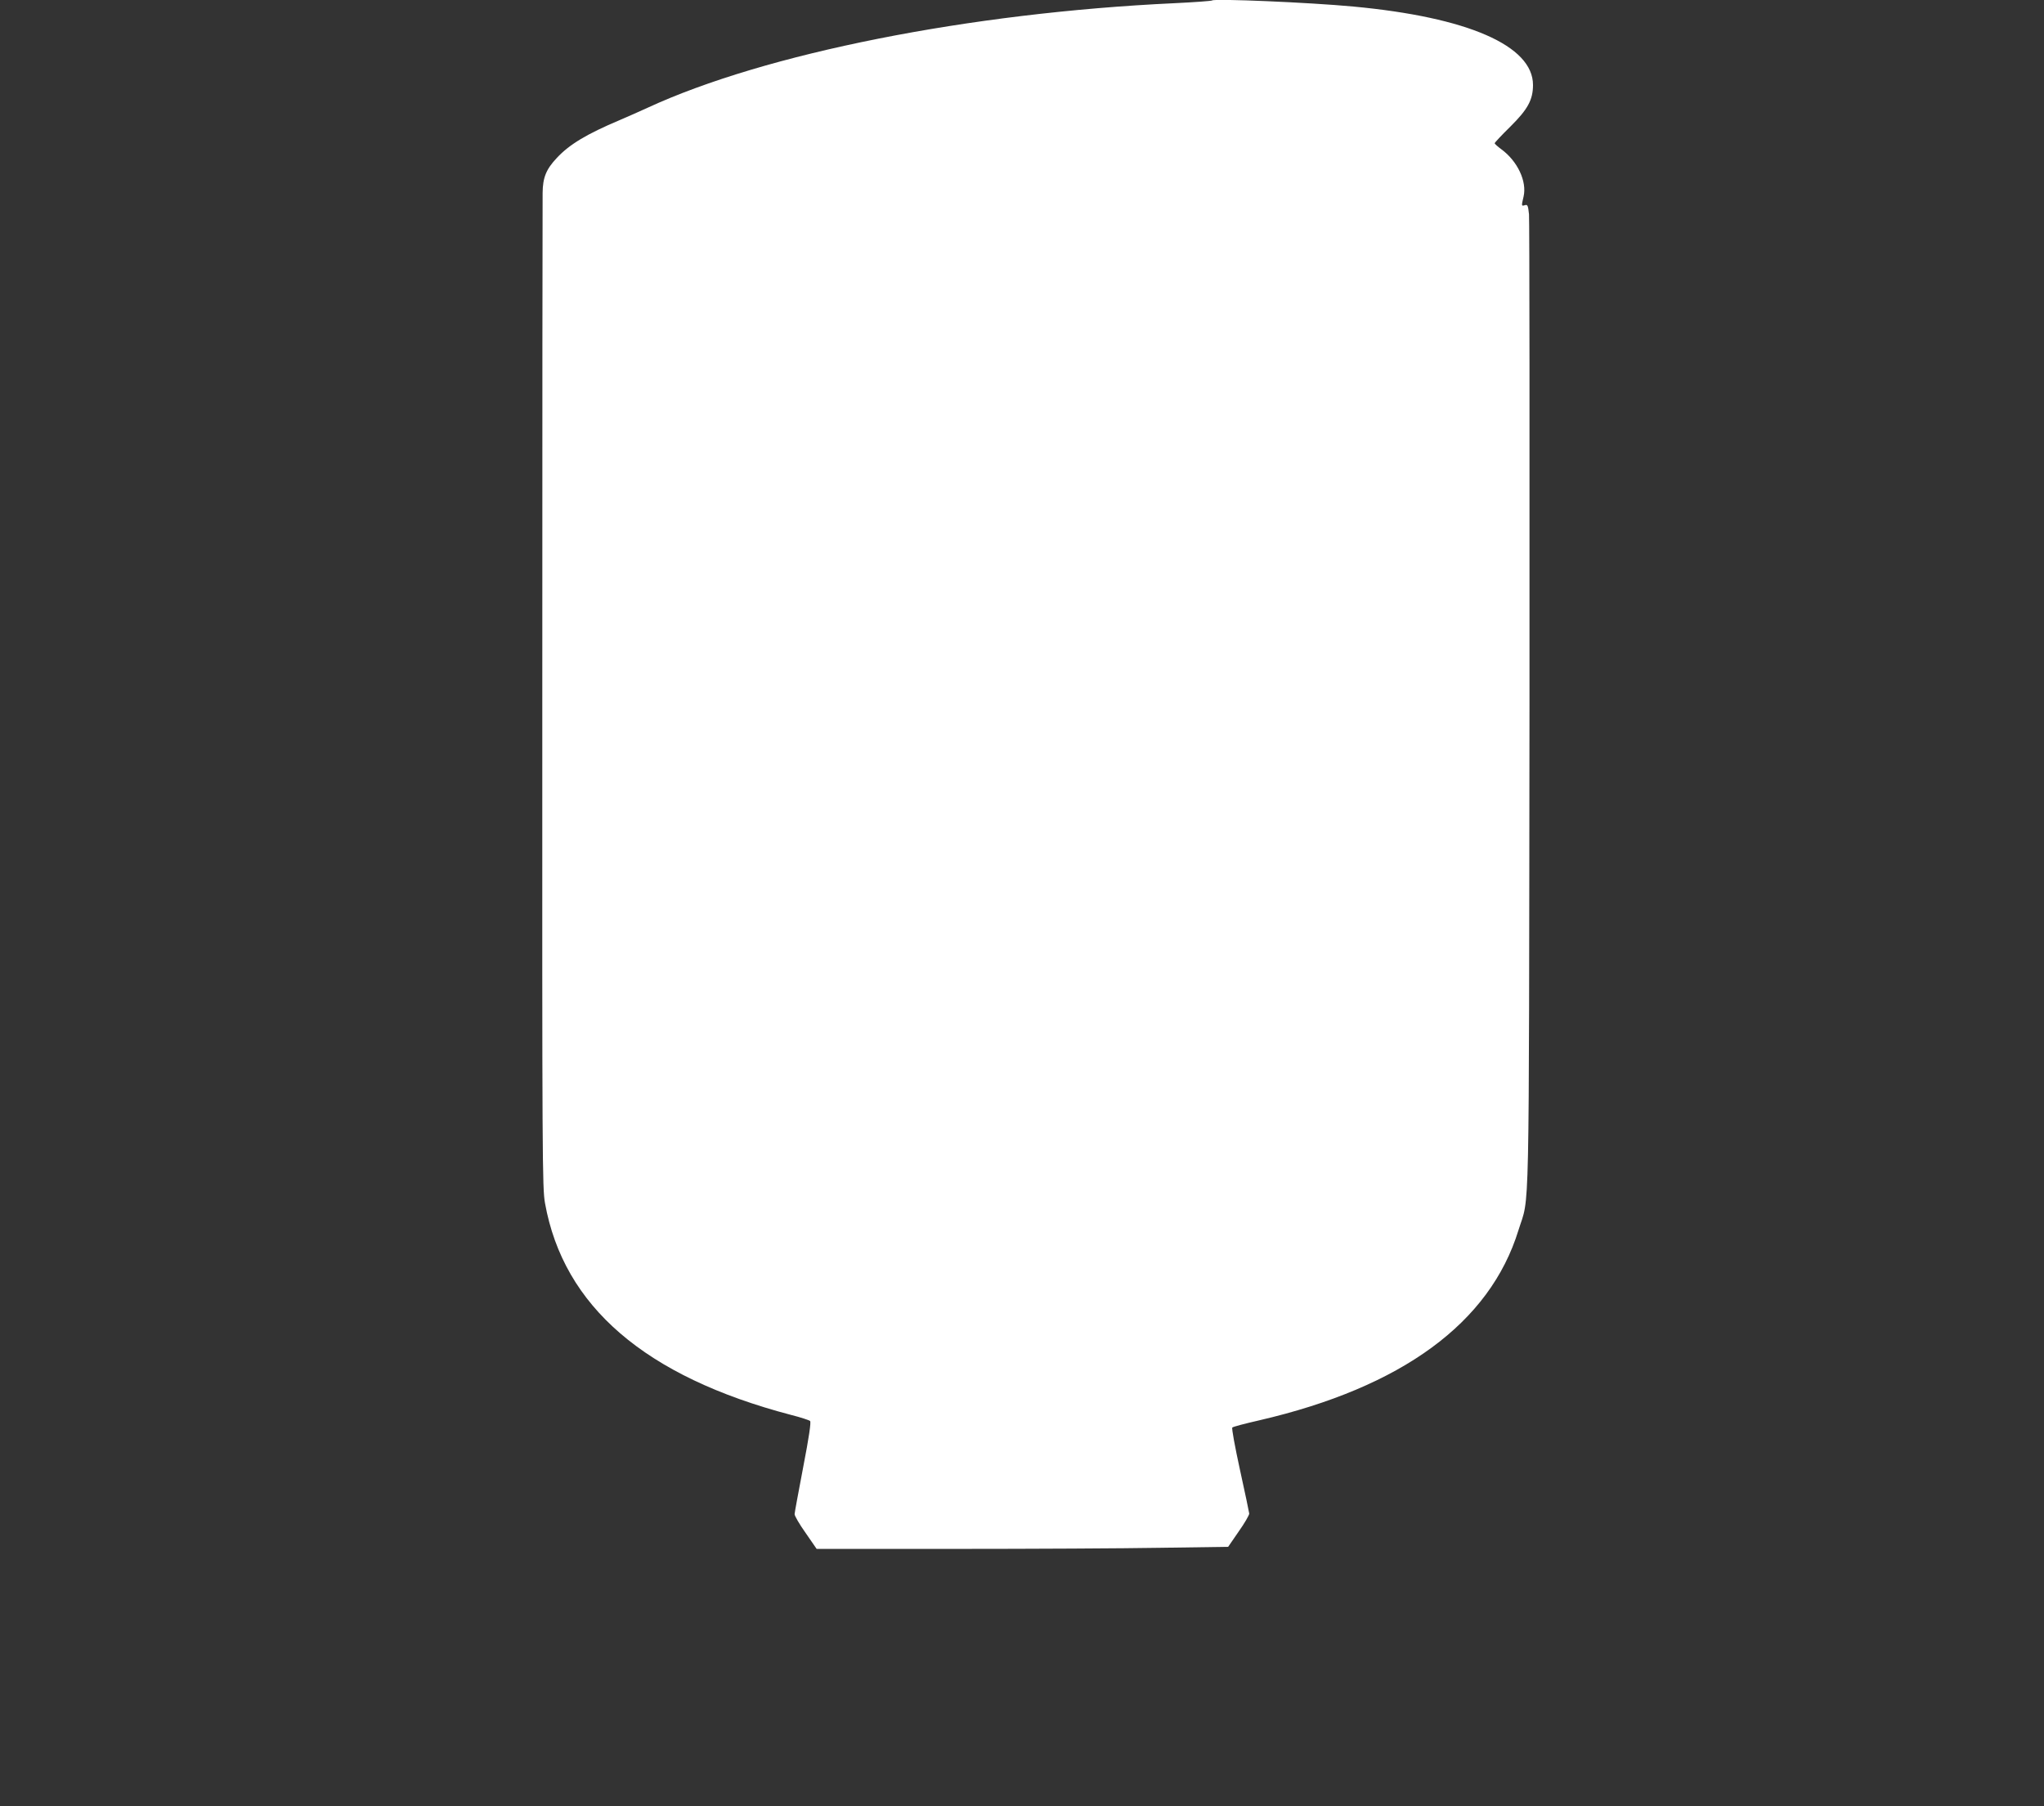 <?xml version="1.0" standalone="no"?>
<!DOCTYPE svg PUBLIC "-//W3C//DTD SVG 20010904//EN"
 "http://www.w3.org/TR/2001/REC-SVG-20010904/DTD/svg10.dtd">
<svg version="1.0" xmlns="http://www.w3.org/2000/svg"
 width="1280pt" height="1131pt" viewBox="0 0 1280 1131"
 preserveAspectRatio="xMidYMid meet">
<rect x="0" y="0" width="1280" height="1131" fill="#333333" stroke="none"/>
<g transform="translate(0,1131) scale(0.1,-0.1)"
fill="#ffffff" stroke="none">
<path d="M7590 11307 c-3 -3 -109 -11 -235 -17 -1284 -60 -2565 -315 -3300
-655 -44 -20 -122 -55 -174 -77 -206 -87 -315 -152 -394 -237 -67 -71 -88
-123 -89 -219 -1 -42 -2 -1461 -2 -3152 -1 -2914 0 -3080 17 -3175 116 -646
627 -1086 1541 -1326 60 -15 114 -33 119 -38 7 -7 -7 -102 -43 -288 -29 -153
-54 -286 -54 -295 -1 -10 30 -63 69 -118 l69 -100 867 0 c476 0 1056 3 1288 7
l422 6 66 96 c37 52 66 103 66 112 -1 10 -27 133 -58 274 -31 142 -53 261 -48
265 4 5 80 25 168 45 894 207 1445 610 1624 1191 71 229 65 -61 69 3284 1
1658 0 3043 -3 3078 -6 56 -9 62 -26 57 -22 -7 -22 -5 -8 54 22 95 -38 222
-139 296 -23 17 -42 34 -42 38 0 4 44 51 99 105 108 107 141 167 141 260 0
246 -408 424 -1125 491 -277 26 -872 51 -885 38z"/>
</g>
</svg>
